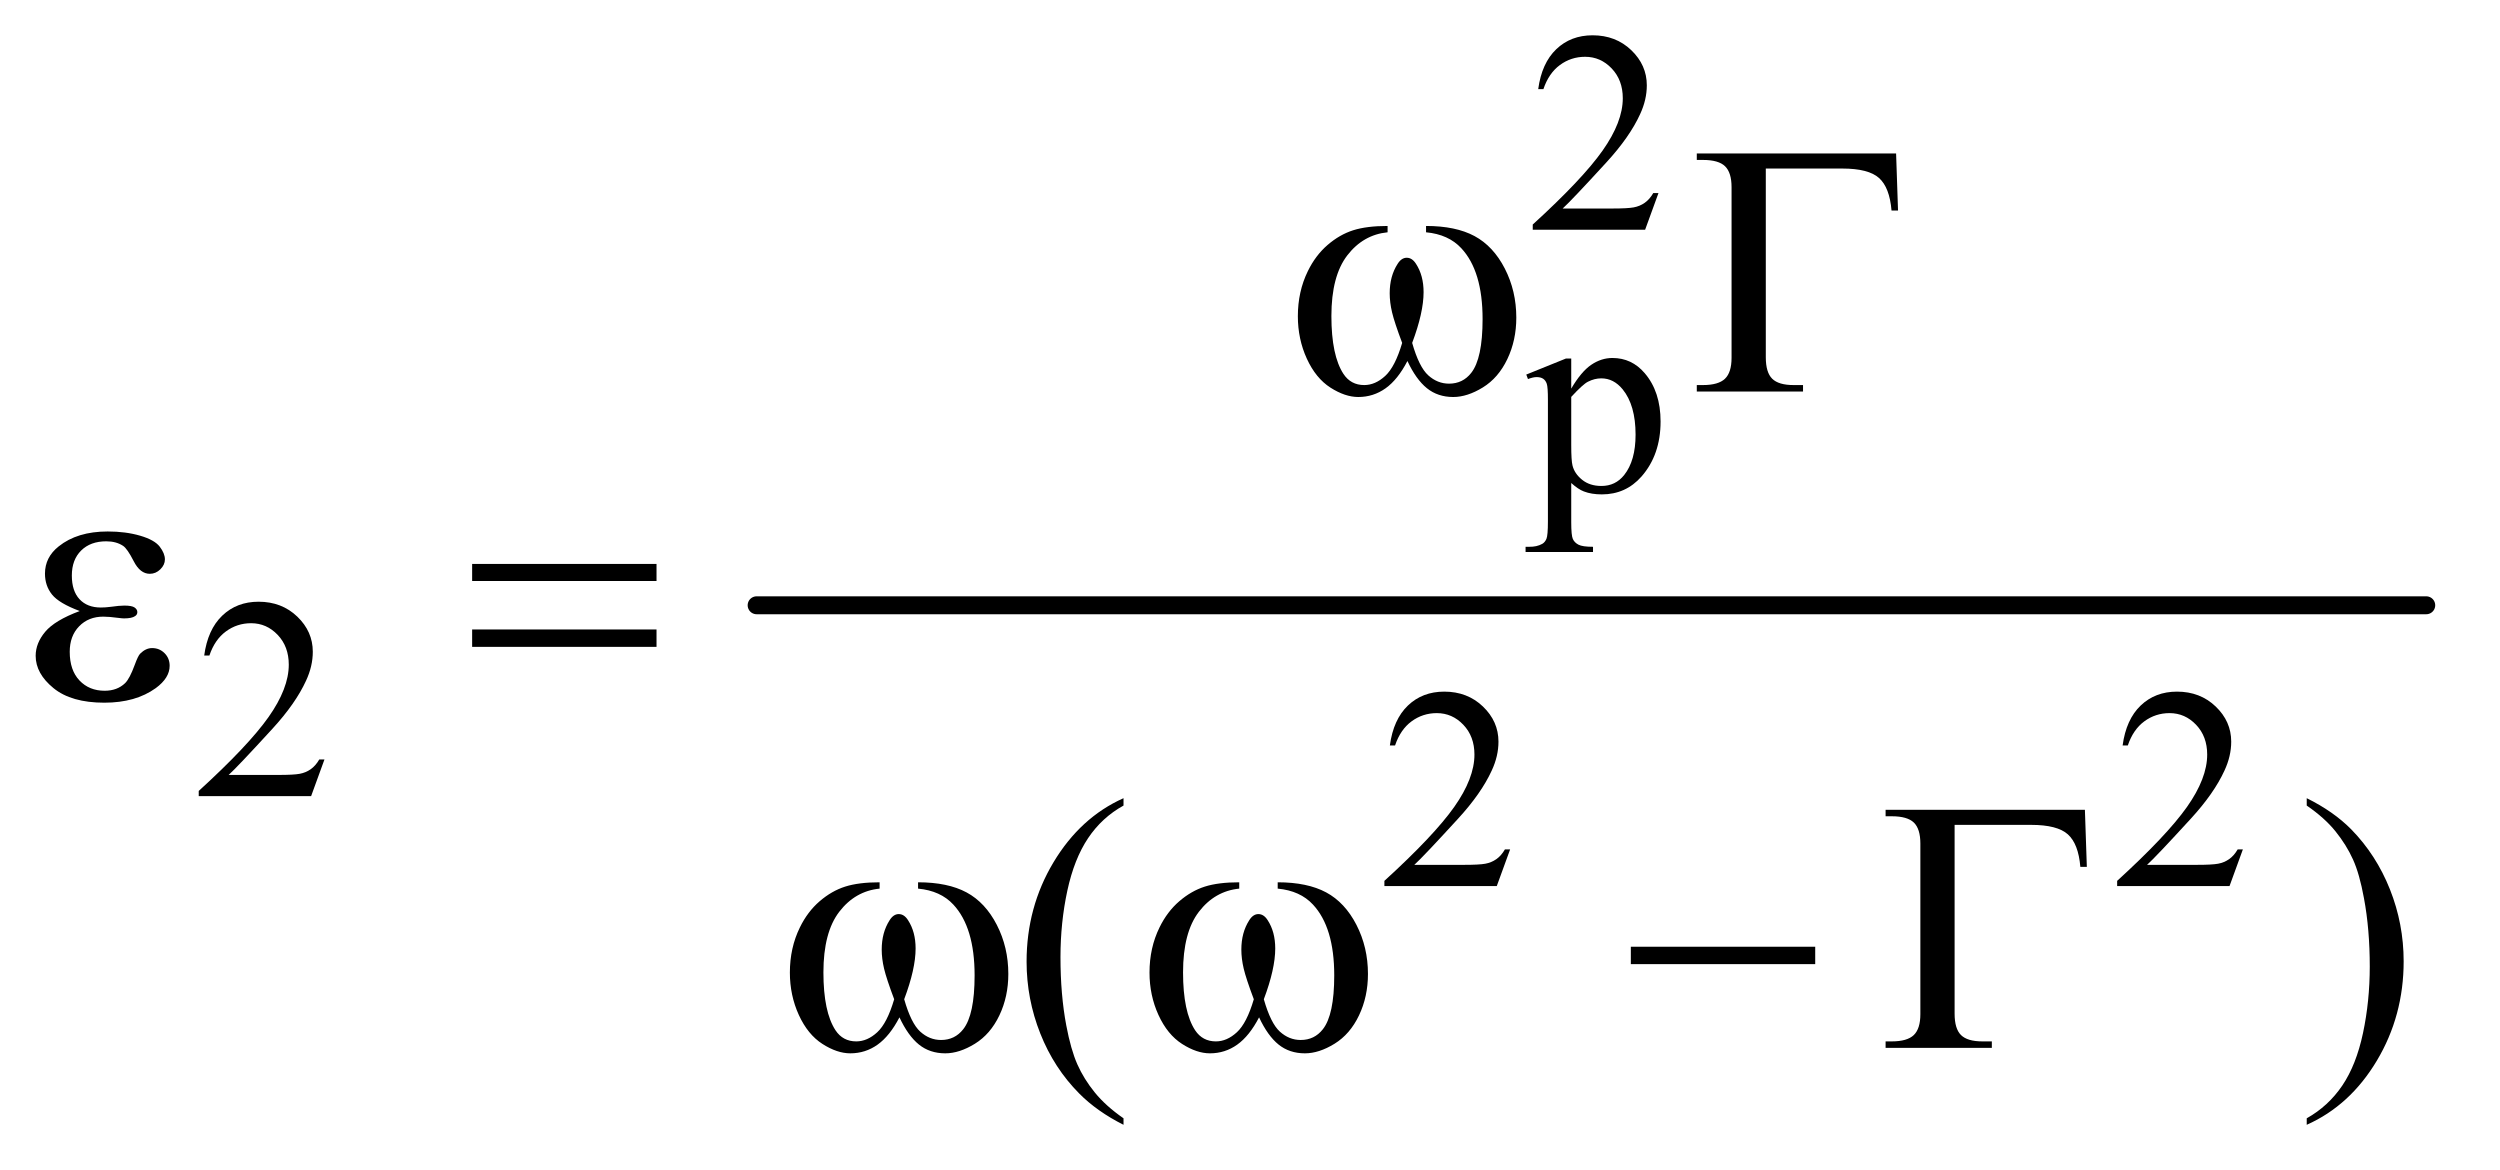 <?xml version="1.0" encoding="UTF-8"?>
<!DOCTYPE svg PUBLIC '-//W3C//DTD SVG 1.0//EN'
          'http://www.w3.org/TR/2001/REC-SVG-20010904/DTD/svg10.dtd'>
<svg stroke-dasharray="none" shape-rendering="auto" xmlns="http://www.w3.org/2000/svg" font-family="'Dialog'" text-rendering="auto" width="109" fill-opacity="1" color-interpolation="auto" color-rendering="auto" preserveAspectRatio="xMidYMid meet" font-size="12px" viewBox="0 0 109 51" fill="black" xmlns:xlink="http://www.w3.org/1999/xlink" stroke="black" image-rendering="auto" stroke-miterlimit="10" stroke-linecap="square" stroke-linejoin="miter" font-style="normal" stroke-width="1" height="51" stroke-dashoffset="0" font-weight="normal" stroke-opacity="1"
><!--Generated by the Batik Graphics2D SVG Generator--><defs id="genericDefs"
  /><g
  ><defs id="defs1"
    ><clipPath clipPathUnits="userSpaceOnUse" id="clipPath1"
      ><path d="M1.047 2.599 L70.079 2.599 L70.079 34.943 L1.047 34.943 L1.047 2.599 Z"
      /></clipPath
      ><clipPath clipPathUnits="userSpaceOnUse" id="clipPath2"
      ><path d="M33.457 83.051 L33.457 1116.387 L2238.949 1116.387 L2238.949 83.051 Z"
      /></clipPath
    ></defs
    ><g stroke-width="16" transform="scale(1.576,1.576) translate(-1.047,-2.599) matrix(0.031,0,0,0.031,0,0)" stroke-linejoin="round" stroke-linecap="round"
    ><line y2="624" fill="none" x1="709" clip-path="url(#clipPath2)" x2="2199" y1="624"
    /></g
    ><g transform="matrix(0.049,0,0,0.049,-1.65,-4.096)"
    ><path d="M1509.375 255.375 L1497.5 288 L1397.5 288 L1397.5 283.375 Q1441.625 243.125 1459.625 217.625 Q1477.625 192.125 1477.625 171 Q1477.625 154.875 1467.75 144.5 Q1457.875 134.125 1444.125 134.125 Q1431.625 134.125 1421.688 141.438 Q1411.75 148.75 1407 162.875 L1402.375 162.875 Q1405.5 139.75 1418.438 127.375 Q1431.375 115 1450.75 115 Q1471.375 115 1485.188 128.25 Q1499 141.5 1499 159.5 Q1499 172.375 1493 185.25 Q1483.75 205.5 1463 228.125 Q1431.875 262.125 1424.125 269.125 L1468.375 269.125 Q1481.875 269.125 1487.312 268.125 Q1492.75 267.125 1497.125 264.062 Q1501.5 261 1504.75 255.375 L1509.375 255.375 Z" stroke="none" clip-path="url(#clipPath2)"
    /></g
    ><g transform="matrix(0.049,0,0,0.049,-1.65,-4.096)"
    ><path d="M1391.75 416.875 L1427 402.625 L1431.75 402.625 L1431.75 429.375 Q1440.625 414.25 1449.562 408.188 Q1458.5 402.125 1468.375 402.125 Q1485.625 402.125 1497.125 415.625 Q1511.25 432.125 1511.25 458.625 Q1511.25 488.25 1494.25 507.625 Q1480.25 523.5 1459 523.5 Q1449.75 523.5 1443 520.875 Q1438 519 1431.75 513.375 L1431.75 548.25 Q1431.75 560 1433.188 563.188 Q1434.625 566.375 1438.188 568.25 Q1441.75 570.125 1451.125 570.125 L1451.125 574.75 L1391.125 574.75 L1391.125 570.125 L1394.25 570.125 Q1401.125 570.25 1406 567.5 Q1408.375 566.125 1409.688 563.062 Q1411 560 1411 547.5 L1411 439.25 Q1411 428.125 1410 425.125 Q1409 422.125 1406.812 420.625 Q1404.625 419.125 1400.875 419.125 Q1397.875 419.125 1393.25 420.875 L1391.75 416.875 ZM1431.75 436.75 L1431.75 479.5 Q1431.75 493.375 1432.875 497.75 Q1434.625 505 1441.438 510.5 Q1448.25 516 1458.625 516 Q1471.125 516 1478.875 506.25 Q1489 493.5 1489 470.375 Q1489 444.125 1477.5 430 Q1469.5 420.25 1458.5 420.25 Q1452.5 420.25 1446.625 423.25 Q1442.125 425.5 1431.75 436.75 Z" stroke="none" clip-path="url(#clipPath2)"
    /></g
    ><g transform="matrix(0.049,0,0,0.049,-1.65,-4.096)"
    ><path d="M322.375 759.375 L310.5 792 L210.5 792 L210.5 787.375 Q254.625 747.125 272.625 721.625 Q290.625 696.125 290.625 675 Q290.625 658.875 280.75 648.5 Q270.875 638.125 257.125 638.125 Q244.625 638.125 234.688 645.438 Q224.75 652.75 220 666.875 L215.375 666.875 Q218.5 643.75 231.438 631.375 Q244.375 619 263.75 619 Q284.375 619 298.188 632.25 Q312 645.5 312 663.5 Q312 676.375 306 689.25 Q296.75 709.5 276 732.125 Q244.875 766.125 237.125 773.125 L281.375 773.125 Q294.875 773.125 300.312 772.125 Q305.75 771.125 310.125 768.062 Q314.5 765 317.75 759.375 L322.375 759.375 Z" stroke="none" clip-path="url(#clipPath2)"
    /></g
    ><g transform="matrix(0.049,0,0,0.049,-1.65,-4.096)"
    ><path d="M1377.375 839.375 L1365.5 872 L1265.5 872 L1265.5 867.375 Q1309.625 827.125 1327.625 801.625 Q1345.625 776.125 1345.625 755 Q1345.625 738.875 1335.75 728.5 Q1325.875 718.125 1312.125 718.125 Q1299.625 718.125 1289.688 725.438 Q1279.75 732.75 1275 746.875 L1270.375 746.875 Q1273.5 723.75 1286.438 711.375 Q1299.375 699 1318.75 699 Q1339.375 699 1353.188 712.25 Q1367 725.5 1367 743.5 Q1367 756.375 1361 769.25 Q1351.75 789.5 1331 812.125 Q1299.875 846.125 1292.125 853.125 L1336.375 853.125 Q1349.875 853.125 1355.312 852.125 Q1360.75 851.125 1365.125 848.062 Q1369.5 845 1372.75 839.375 L1377.375 839.375 ZM2029.375 839.375 L2017.5 872 L1917.5 872 L1917.5 867.375 Q1961.625 827.125 1979.625 801.625 Q1997.625 776.125 1997.625 755 Q1997.625 738.875 1987.75 728.5 Q1977.875 718.125 1964.125 718.125 Q1951.625 718.125 1941.688 725.438 Q1931.75 732.75 1927 746.875 L1922.375 746.875 Q1925.5 723.75 1938.438 711.375 Q1951.375 699 1970.75 699 Q1991.375 699 2005.188 712.25 Q2019 725.5 2019 743.5 Q2019 756.375 2013 769.25 Q2003.75 789.5 1983 812.125 Q1951.875 846.125 1944.125 853.125 L1988.375 853.125 Q2001.875 853.125 2007.312 852.125 Q2012.75 851.125 2017.125 848.062 Q2021.5 845 2024.75 839.375 L2029.375 839.375 Z" stroke="none" clip-path="url(#clipPath2)"
    /></g
    ><g transform="matrix(0.049,0,0,0.049,-1.65,-4.096)"
    ><path d="M1033.375 1078.656 L1033.375 1084.438 Q1009.781 1072.562 994 1056.625 Q971.5 1033.969 959.312 1003.188 Q947.125 972.406 947.125 939.281 Q947.125 890.844 971.031 850.922 Q994.938 811 1033.375 793.812 L1033.375 800.375 Q1014.156 811 1001.812 829.438 Q989.469 847.875 983.375 876.156 Q977.281 904.438 977.281 935.219 Q977.281 968.656 982.438 996 Q986.5 1017.562 992.281 1030.609 Q998.062 1043.656 1007.828 1055.688 Q1017.594 1067.719 1033.375 1078.656 ZM2086.188 800.375 L2086.188 793.812 Q2109.938 805.531 2125.719 821.469 Q2148.062 844.281 2160.25 874.984 Q2172.438 905.688 2172.438 938.969 Q2172.438 987.406 2148.609 1027.328 Q2124.781 1067.25 2086.188 1084.438 L2086.188 1078.656 Q2105.406 1067.875 2117.828 1049.516 Q2130.25 1031.156 2136.266 1002.797 Q2142.281 974.438 2142.281 943.656 Q2142.281 910.375 2137.125 882.875 Q2133.219 861.312 2127.359 848.344 Q2121.5 835.375 2111.812 823.344 Q2102.125 811.312 2086.188 800.375 Z" stroke="none" clip-path="url(#clipPath2)"
    /></g
    ><g transform="matrix(0.049,0,0,0.049,-1.65,-4.096)"
    ><path d="M1302.562 290.281 L1302.562 284.656 Q1328.969 284.656 1345.688 293.641 Q1362.406 302.625 1372.641 322.547 Q1382.875 342.469 1382.875 366.219 Q1382.875 386.375 1374.906 403.094 Q1366.938 419.812 1353.109 428.328 Q1339.281 436.844 1326.781 436.844 Q1313.031 436.844 1303.344 429.031 Q1293.656 421.219 1286 404.812 Q1277.406 421.375 1266.547 429.109 Q1255.688 436.844 1242.25 436.844 Q1230.531 436.844 1217.484 428.484 Q1204.438 420.125 1196.469 402.703 Q1188.5 385.281 1188.5 364.969 Q1188.5 342.938 1197.406 324.812 Q1204.281 310.75 1214.984 301.531 Q1225.688 292.312 1237.719 288.484 Q1249.75 284.656 1268.344 284.656 L1268.344 290.281 Q1246.625 292.469 1232.484 310.828 Q1218.344 329.188 1218.344 364.812 Q1218.344 399.969 1229.125 416.375 Q1235.688 426.219 1247.562 426.219 Q1257.406 426.219 1266.234 418.094 Q1275.062 409.969 1281.312 388.719 Q1274.438 370.438 1272.328 361.531 Q1270.219 352.625 1270.219 344.5 Q1270.219 329.344 1277.25 318.406 Q1280.688 312.938 1285.375 312.938 Q1290.219 312.938 1293.656 318.406 Q1300.375 328.719 1300.375 343.562 Q1300.375 361.688 1290.219 388.719 Q1296.312 410.125 1304.516 417.547 Q1312.719 424.969 1323.031 424.969 Q1335.219 424.969 1342.719 415.438 Q1352.875 402.625 1352.875 367.469 Q1352.875 324.812 1333.969 304.5 Q1322.562 292.156 1302.562 290.281 Z" stroke="none" clip-path="url(#clipPath2)"
    /></g
    ><g transform="matrix(0.049,0,0,0.049,-1.65,-4.096)"
    ><path d="M104.625 627.281 Q86.188 620.406 79.938 612.594 Q73.688 604.781 73.688 594 Q73.688 579.469 85.875 569.781 Q102.438 556.5 129.469 556.5 Q145.562 556.5 158.375 560.25 Q171.188 564 175.797 570.016 Q180.406 576.031 180.406 581.344 Q180.406 586.188 176.344 590.172 Q172.281 594.156 166.969 594.156 Q158.375 594.156 152.672 582.984 Q146.969 571.812 143.219 569.312 Q137.125 565.25 128.219 565.25 Q114.156 565.25 105.875 573.453 Q97.594 581.656 97.594 595.719 Q97.594 609.469 104.469 616.812 Q111.344 624.156 123.375 624.156 Q127.438 624.156 132.281 623.531 Q139.938 622.438 144.312 622.438 Q151.031 622.438 153.453 624.156 Q155.875 625.875 155.875 628.219 Q155.875 630.562 153.844 631.812 Q151.031 633.844 144 633.844 Q142.438 633.844 138.844 633.375 Q130.719 632.281 125.562 632.281 Q112.438 632.281 104.078 640.875 Q95.719 649.469 95.719 663.531 Q95.719 679.938 104.391 689.078 Q113.062 698.219 126.812 698.219 Q137.906 698.219 144.938 691.5 Q149 687.594 153.531 675.25 Q156.5 667.125 158.375 665.25 Q163.375 660.25 169 660.25 Q175.562 660.25 180.094 664.781 Q184.625 669.312 184.625 676.031 Q184.625 686.812 172.281 695.875 Q154.312 708.844 126.5 708.844 Q97.125 708.844 81.266 695.875 Q65.406 682.906 65.406 667.125 Q65.406 655.875 73.922 645.719 Q82.438 635.562 104.625 627.281 ZM453.781 585.406 L617.844 585.406 L617.844 600.562 L453.781 600.562 L453.781 585.406 ZM453.781 643.688 L617.844 643.688 L617.844 659.156 L453.781 659.156 L453.781 643.688 Z" stroke="none" clip-path="url(#clipPath2)"
    /></g
    ><g transform="matrix(0.049,0,0,0.049,-1.65,-4.096)"
    ><path d="M850.562 874.281 L850.562 868.656 Q876.969 868.656 893.688 877.641 Q910.406 886.625 920.641 906.547 Q930.875 926.469 930.875 950.219 Q930.875 970.375 922.906 987.094 Q914.938 1003.812 901.109 1012.328 Q887.281 1020.844 874.781 1020.844 Q861.031 1020.844 851.344 1013.031 Q841.656 1005.219 834 988.812 Q825.406 1005.375 814.547 1013.109 Q803.688 1020.844 790.25 1020.844 Q778.531 1020.844 765.484 1012.484 Q752.438 1004.125 744.469 986.703 Q736.5 969.281 736.5 948.969 Q736.5 926.938 745.406 908.812 Q752.281 894.75 762.984 885.531 Q773.688 876.312 785.719 872.484 Q797.75 868.656 816.344 868.656 L816.344 874.281 Q794.625 876.469 780.484 894.828 Q766.344 913.188 766.344 948.812 Q766.344 983.969 777.125 1000.375 Q783.688 1010.219 795.562 1010.219 Q805.406 1010.219 814.234 1002.094 Q823.062 993.969 829.312 972.719 Q822.438 954.438 820.328 945.531 Q818.219 936.625 818.219 928.5 Q818.219 913.344 825.25 902.406 Q828.688 896.938 833.375 896.938 Q838.219 896.938 841.656 902.406 Q848.375 912.719 848.375 927.562 Q848.375 945.688 838.219 972.719 Q844.312 994.125 852.516 1001.547 Q860.719 1008.969 871.031 1008.969 Q883.219 1008.969 890.719 999.438 Q900.875 986.625 900.875 951.469 Q900.875 908.812 881.969 888.5 Q870.562 876.156 850.562 874.281 ZM1170.562 874.281 L1170.562 868.656 Q1196.969 868.656 1213.688 877.641 Q1230.406 886.625 1240.641 906.547 Q1250.875 926.469 1250.875 950.219 Q1250.875 970.375 1242.906 987.094 Q1234.938 1003.812 1221.109 1012.328 Q1207.281 1020.844 1194.781 1020.844 Q1181.031 1020.844 1171.344 1013.031 Q1161.656 1005.219 1154 988.812 Q1145.406 1005.375 1134.547 1013.109 Q1123.688 1020.844 1110.25 1020.844 Q1098.531 1020.844 1085.484 1012.484 Q1072.438 1004.125 1064.469 986.703 Q1056.5 969.281 1056.5 948.969 Q1056.5 926.938 1065.406 908.812 Q1072.281 894.75 1082.984 885.531 Q1093.688 876.312 1105.719 872.484 Q1117.75 868.656 1136.344 868.656 L1136.344 874.281 Q1114.625 876.469 1100.484 894.828 Q1086.344 913.188 1086.344 948.812 Q1086.344 983.969 1097.125 1000.375 Q1103.688 1010.219 1115.562 1010.219 Q1125.406 1010.219 1134.234 1002.094 Q1143.062 993.969 1149.312 972.719 Q1142.438 954.438 1140.328 945.531 Q1138.219 936.625 1138.219 928.5 Q1138.219 913.344 1145.25 902.406 Q1148.688 896.938 1153.375 896.938 Q1158.219 896.938 1161.656 902.406 Q1168.375 912.719 1168.375 927.562 Q1168.375 945.688 1158.219 972.719 Q1164.312 994.125 1172.516 1001.547 Q1180.719 1008.969 1191.031 1008.969 Q1203.219 1008.969 1210.719 999.438 Q1220.875 986.625 1220.875 951.469 Q1220.875 908.812 1201.969 888.5 Q1190.562 876.156 1170.562 874.281 ZM1484.781 926 L1648.844 926 L1648.844 941.469 L1484.781 941.469 L1484.781 926 ZM1888.812 804.125 L1890.531 854.906 L1884.75 854.906 Q1883.031 834.438 1873.656 826 Q1864.281 817.562 1841 817.562 L1772.875 817.562 L1772.875 985.531 Q1772.875 998.969 1778.578 1004.594 Q1784.281 1010.219 1797.562 1010.219 L1806 1010.219 L1806 1016 L1711.469 1016 L1711.469 1010.219 L1716.938 1010.219 Q1730.688 1010.219 1736.547 1004.594 Q1742.406 998.969 1742.406 986 L1742.406 834.125 Q1742.406 821.156 1736.625 815.531 Q1730.844 809.906 1716.938 809.906 L1711.469 809.906 L1711.469 804.125 L1888.812 804.125 Z" stroke="none" clip-path="url(#clipPath2)"
    /></g
    ><g transform="matrix(0.049,0,0,0.049,-1.65,-4.096)"
    ><path d="M1720.812 220.125 L1722.531 270.906 L1716.75 270.906 Q1715.031 250.438 1705.656 242 Q1696.281 233.562 1673 233.562 L1604.875 233.562 L1604.875 401.531 Q1604.875 414.969 1610.578 420.594 Q1616.281 426.219 1629.562 426.219 L1638 426.219 L1638 432 L1543.469 432 L1543.469 426.219 L1548.938 426.219 Q1562.688 426.219 1568.547 420.594 Q1574.406 414.969 1574.406 402 L1574.406 250.125 Q1574.406 237.156 1568.625 231.531 Q1562.844 225.906 1548.938 225.906 L1543.469 225.906 L1543.469 220.125 L1720.812 220.125 Z" stroke="none" clip-path="url(#clipPath2)"
    /></g
  ></g
></svg
>
